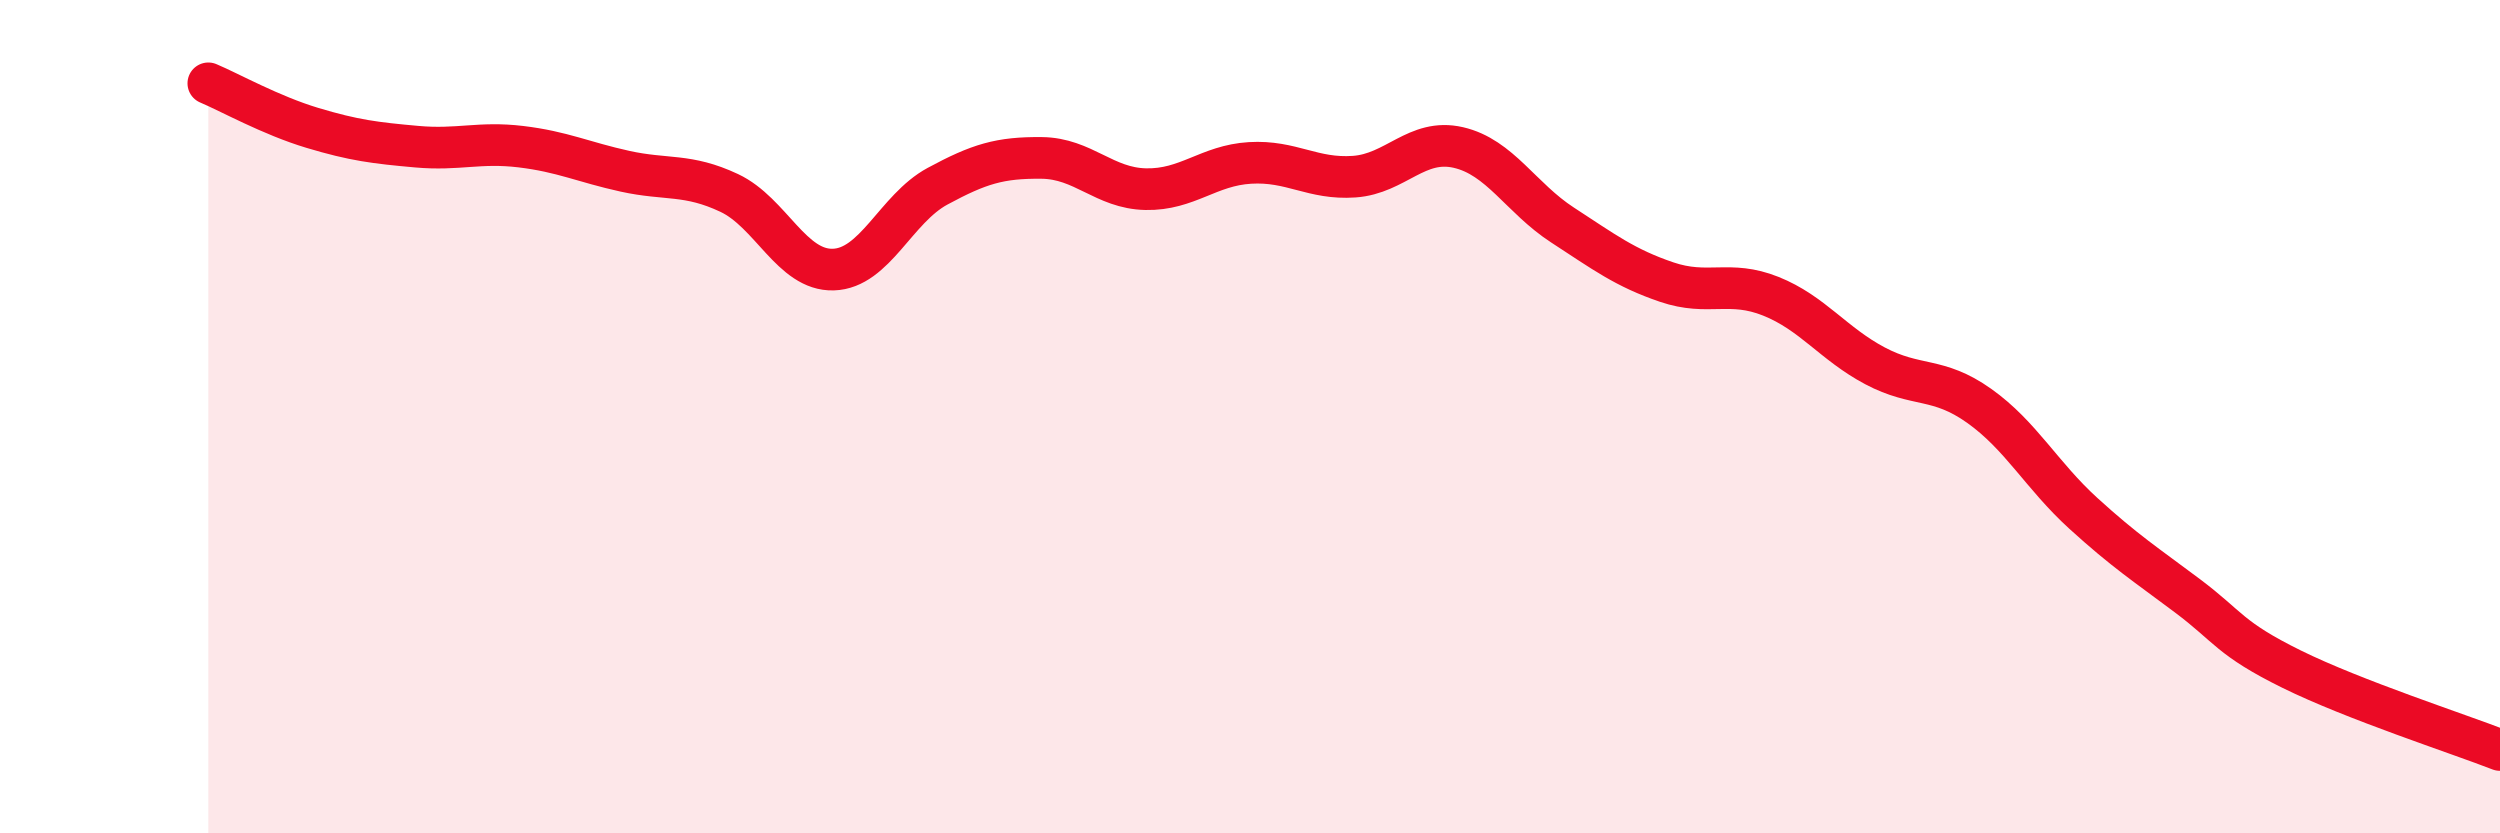 
    <svg width="60" height="20" viewBox="0 0 60 20" xmlns="http://www.w3.org/2000/svg">
      <path
        d="M 5,2 C 5.5,2.21 6.5,2.77 7.5,3.07 C 8.5,3.37 9,3.43 10,3.52 C 11,3.61 11.5,3.4 12.5,3.52 C 13.5,3.64 14,3.89 15,4.11 C 16,4.33 16.5,4.16 17.5,4.63 C 18.5,5.1 19,6.5 20,6.47 C 21,6.44 21.5,5.01 22.5,4.47 C 23.5,3.93 24,3.78 25,3.79 C 26,3.8 26.5,4.52 27.5,4.54 C 28.5,4.56 29,3.97 30,3.91 C 31,3.85 31.5,4.31 32.5,4.24 C 33.5,4.17 34,3.31 35,3.54 C 36,3.77 36.5,4.75 37.5,5.4 C 38.5,6.05 39,6.43 40,6.77 C 41,7.11 41.5,6.71 42.5,7.11 C 43.5,7.51 44,8.25 45,8.78 C 46,9.31 46.5,9.03 47.5,9.74 C 48.5,10.45 49,11.41 50,12.32 C 51,13.23 51.5,13.55 52.5,14.3 C 53.5,15.05 53.5,15.32 55,16.06 C 56.5,16.8 59,17.61 60,18L60 20L5 20Z"
        fill="#EB0A25"
        opacity="0.1"
        stroke-linecap="round"
        stroke-linejoin="round"
      />
      <path
        d="M 5,2 C 5.5,2.21 6.5,2.77 7.5,3.07 C 8.5,3.37 9,3.43 10,3.52 C 11,3.61 11.5,3.4 12.5,3.52 C 13.5,3.64 14,3.89 15,4.11 C 16,4.33 16.5,4.16 17.5,4.63 C 18.5,5.1 19,6.5 20,6.47 C 21,6.44 21.5,5.01 22.5,4.47 C 23.5,3.93 24,3.78 25,3.79 C 26,3.8 26.5,4.52 27.5,4.54 C 28.5,4.56 29,3.97 30,3.91 C 31,3.85 31.5,4.31 32.5,4.24 C 33.5,4.17 34,3.31 35,3.54 C 36,3.77 36.5,4.75 37.5,5.4 C 38.5,6.05 39,6.43 40,6.77 C 41,7.11 41.5,6.71 42.5,7.11 C 43.5,7.51 44,8.25 45,8.78 C 46,9.31 46.5,9.03 47.5,9.74 C 48.5,10.45 49,11.41 50,12.32 C 51,13.23 51.5,13.55 52.5,14.3 C 53.5,15.05 53.5,15.32 55,16.06 C 56.5,16.8 59,17.61 60,18"
        stroke="#EB0A25"
        stroke-width="1"
        fill="none"
        stroke-linecap="round"
        stroke-linejoin="round"
      />
    </svg>
  